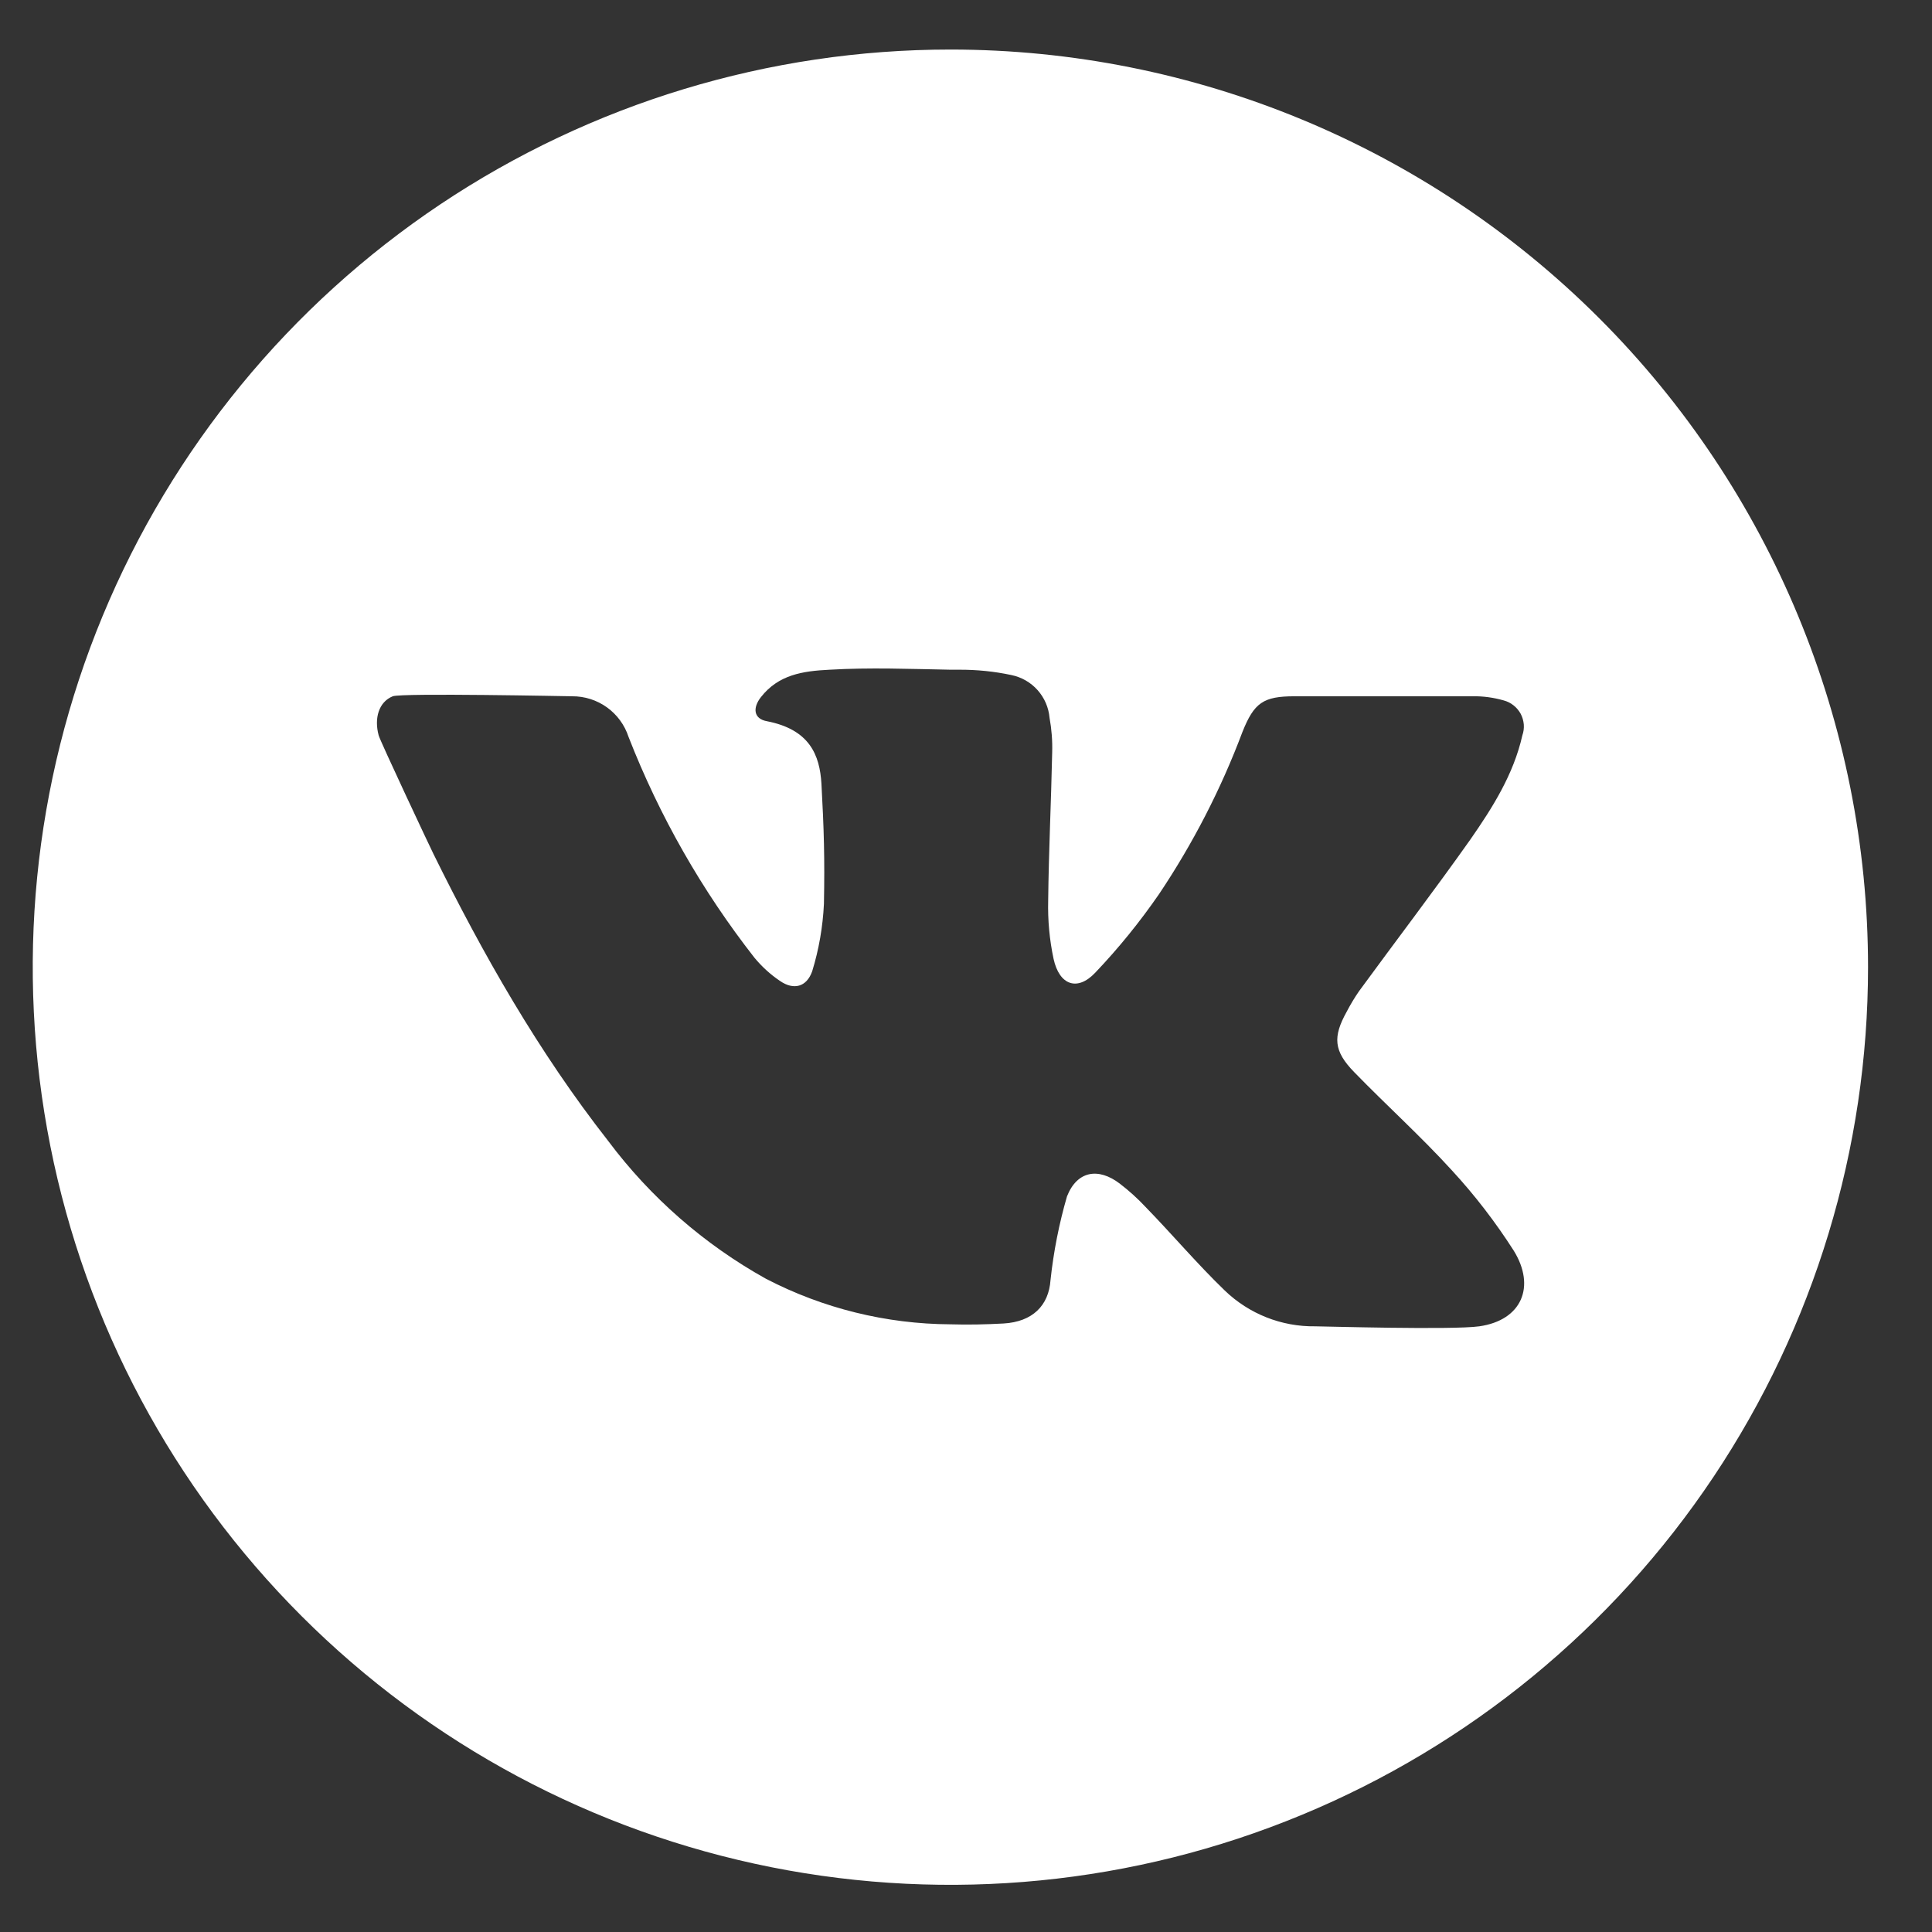 <?xml version="1.0" encoding="UTF-8"?> <svg xmlns="http://www.w3.org/2000/svg" width="28" height="28" viewBox="0 0 28 28" fill="none"><rect x="0" y="0" width="28" height="28" fill="#333333" stroke="none"/><g clip-path="url(#clip0_269_1504)"><path d="M13.774 0.718C11.144 0.718 8.572 1.498 6.385 2.959C4.198 4.421 2.494 6.498 1.487 8.928C0.48 11.358 0.217 14.032 0.73 16.612C1.243 19.192 2.51 21.561 4.37 23.421C6.23 25.281 8.6 26.548 11.179 27.061C13.759 27.574 16.433 27.311 18.863 26.304C21.294 25.298 23.371 23.593 24.832 21.406C26.293 19.219 27.073 16.648 27.073 14.017C27.073 10.49 25.672 7.107 23.178 4.613C20.684 2.119 17.301 0.718 13.774 0.718ZM21.439 19.222C21.052 19.277 19.16 19.222 19.062 19.222C18.573 19.229 18.101 19.042 17.749 18.702C17.35 18.317 16.993 17.894 16.603 17.493C16.488 17.37 16.363 17.257 16.23 17.155C15.918 16.916 15.61 16.969 15.464 17.338C15.349 17.734 15.269 18.14 15.225 18.551C15.199 18.923 14.963 19.156 14.546 19.181C14.288 19.195 14.029 19.201 13.774 19.193C12.843 19.188 11.927 18.962 11.101 18.533C10.206 18.035 9.427 17.354 8.814 16.535C7.806 15.248 7 13.833 6.281 12.374C6.243 12.3 5.506 10.732 5.488 10.658C5.421 10.411 5.488 10.174 5.692 10.091C5.822 10.041 8.252 10.091 8.293 10.091C8.473 10.09 8.65 10.146 8.797 10.252C8.943 10.357 9.053 10.507 9.109 10.679C9.558 11.829 10.173 12.907 10.934 13.88C11.041 14.009 11.165 14.123 11.305 14.217C11.502 14.353 11.69 14.306 11.771 14.076C11.868 13.76 11.925 13.432 11.941 13.101C11.954 12.445 11.941 12.015 11.905 11.359C11.88 10.939 11.732 10.572 11.113 10.452C10.922 10.417 10.905 10.26 11.028 10.103C11.283 9.778 11.633 9.725 12.024 9.706C12.607 9.672 13.191 9.695 13.774 9.706H13.901C14.155 9.705 14.408 9.73 14.656 9.783C14.804 9.813 14.937 9.889 15.037 10.001C15.137 10.113 15.198 10.254 15.211 10.404C15.241 10.569 15.254 10.737 15.249 10.905C15.234 11.62 15.199 12.337 15.191 13.052C15.184 13.335 15.21 13.619 15.269 13.896C15.352 14.277 15.613 14.372 15.873 14.097C16.21 13.743 16.519 13.362 16.797 12.959C17.289 12.225 17.695 11.437 18.006 10.609C18.175 10.185 18.308 10.091 18.761 10.091H21.34C21.493 10.088 21.646 10.109 21.793 10.151C21.845 10.165 21.894 10.189 21.936 10.223C21.978 10.256 22.013 10.298 22.039 10.345C22.064 10.393 22.079 10.445 22.084 10.499C22.088 10.553 22.081 10.607 22.063 10.658C21.936 11.223 21.631 11.705 21.308 12.169C20.783 12.911 20.23 13.635 19.694 14.368C19.629 14.463 19.57 14.561 19.517 14.663C19.314 15.028 19.329 15.232 19.623 15.535C20.091 16.017 20.591 16.467 21.043 16.963C21.375 17.323 21.674 17.712 21.938 18.125C22.26 18.645 22.056 19.134 21.439 19.222Z" fill="white"></path></g><defs><clipPath id="clip0_269_1504"><rect width="26.599" height="26.599" fill="white" transform="translate(0.479 0.718)"></rect></clipPath></defs></svg> 